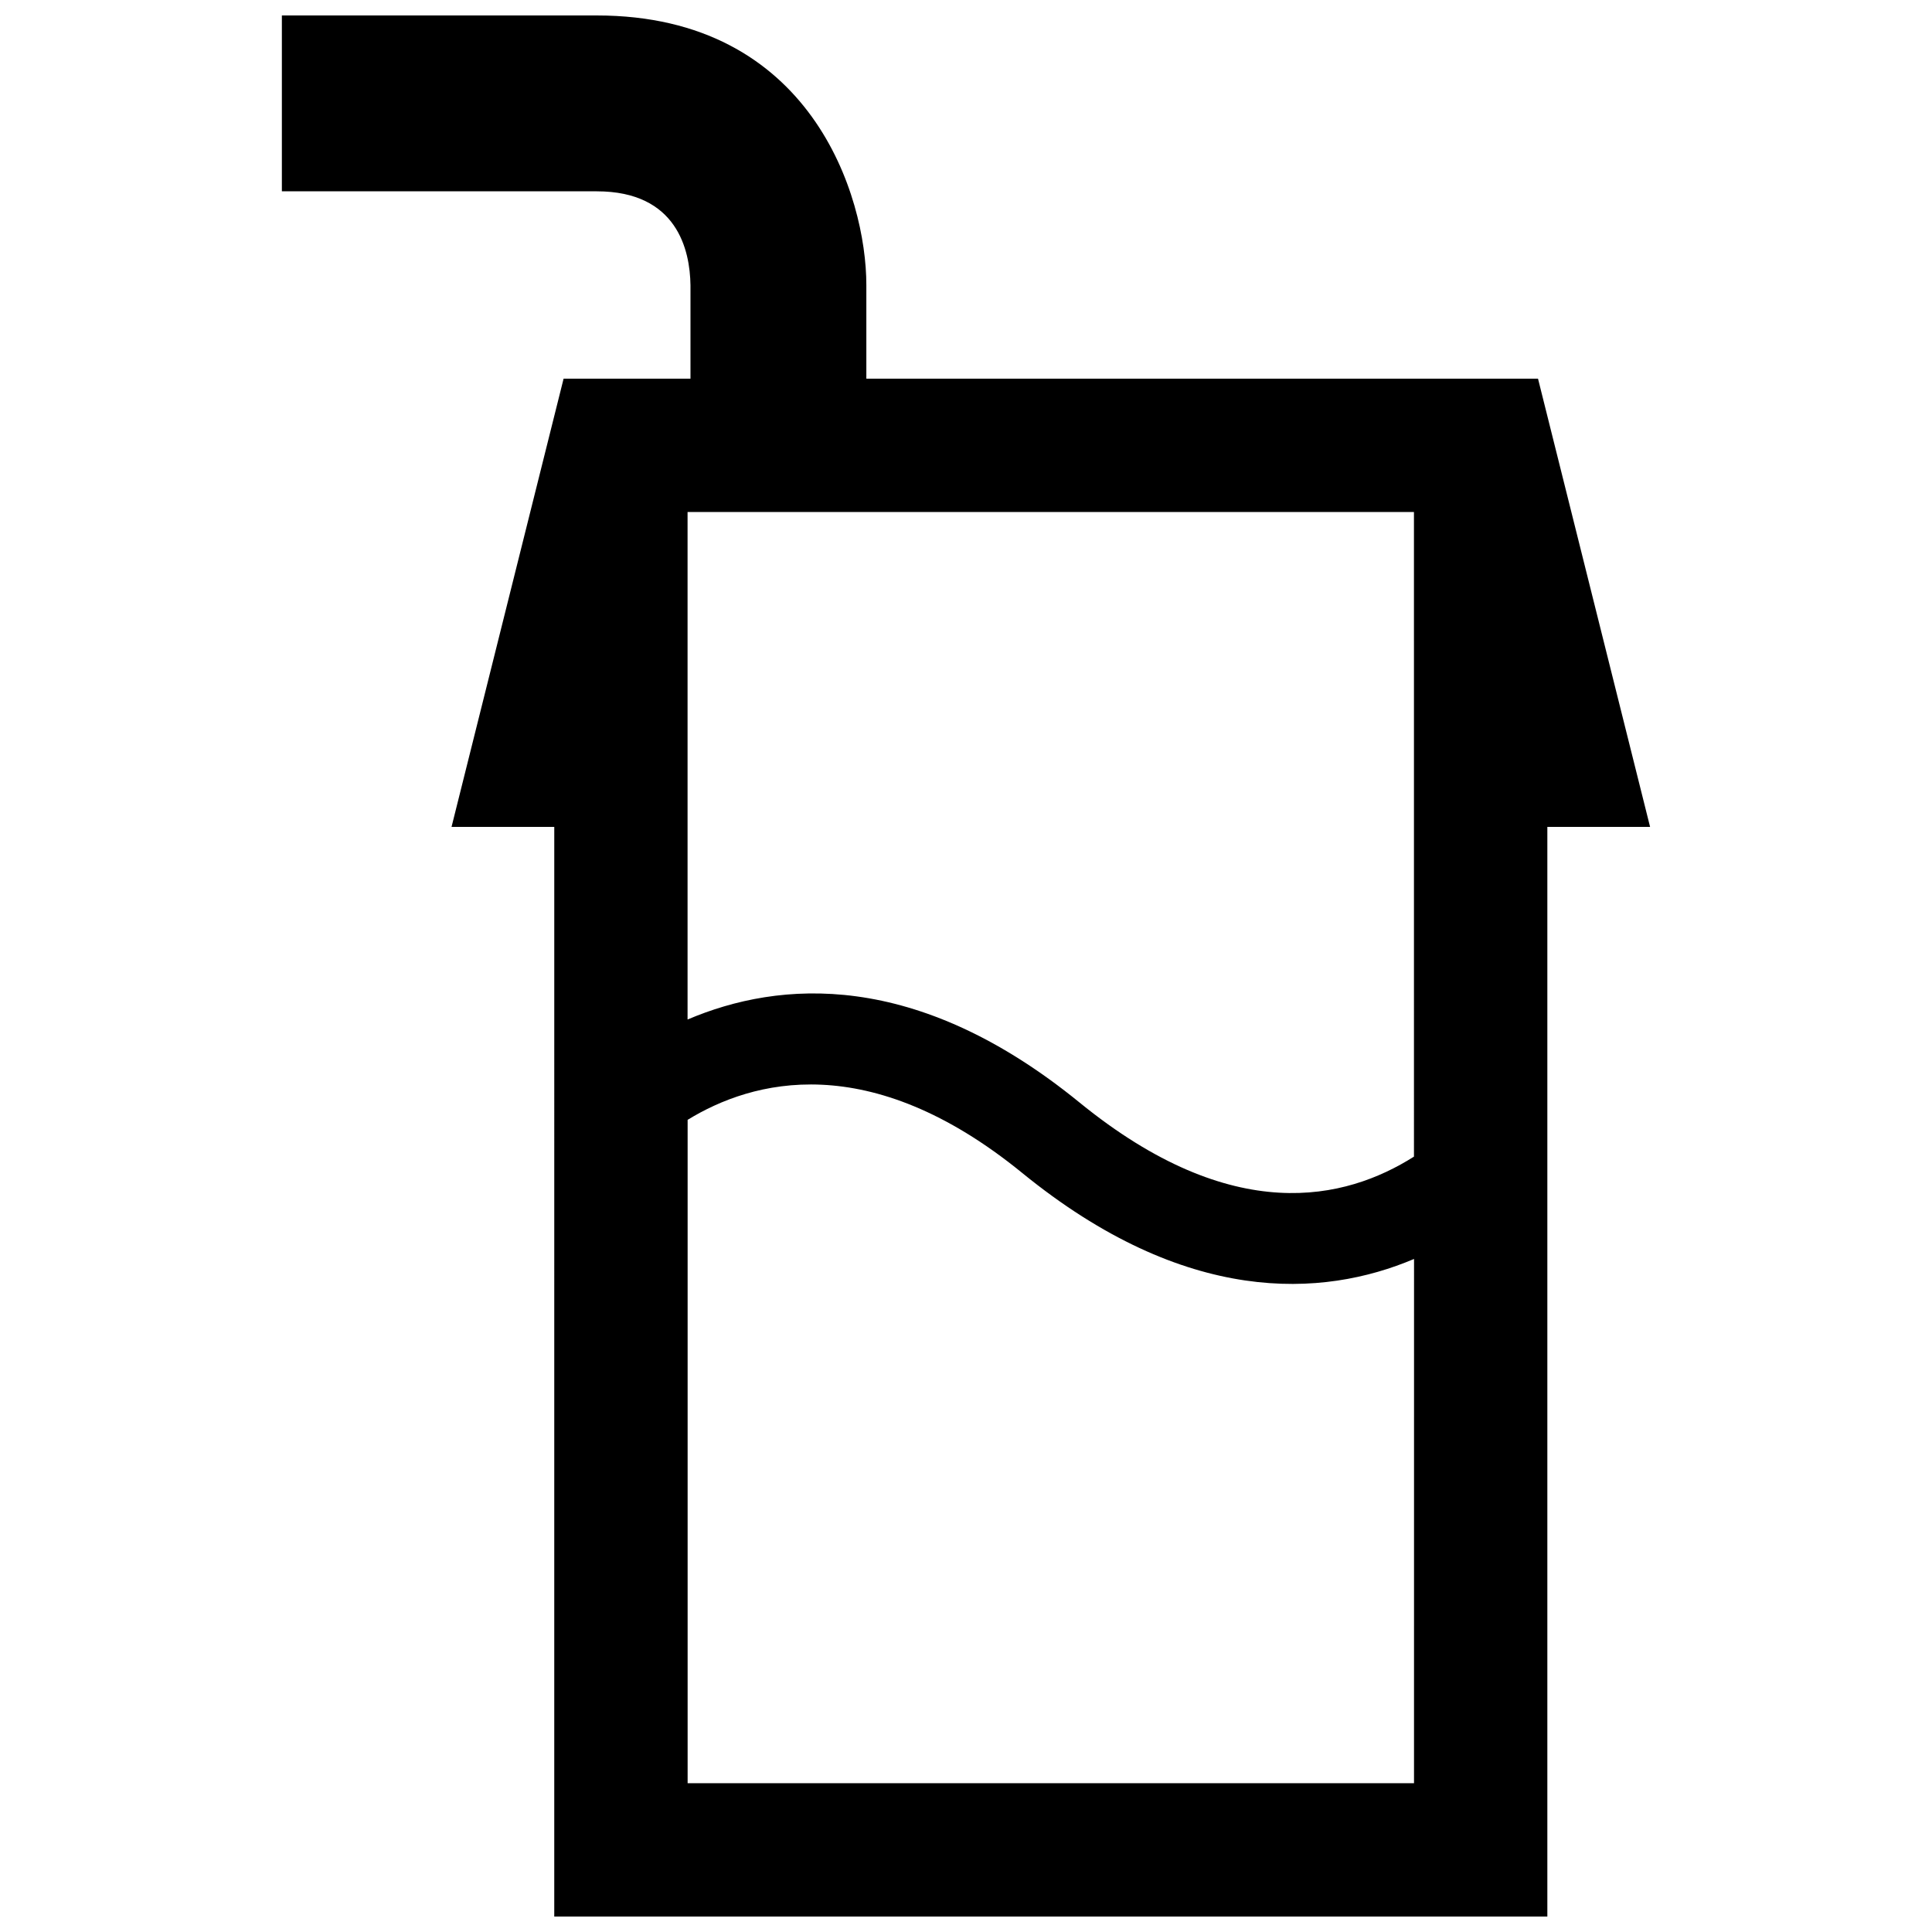 <?xml version="1.0" encoding="UTF-8"?>
<!-- Uploaded to: ICON Repo, www.svgrepo.com, Generator: ICON Repo Mixer Tools -->
<svg width="800px" height="800px" version="1.1" viewBox="144 144 512 512" xmlns="http://www.w3.org/2000/svg">
 <defs>
  <clipPath id="a">
   <path d="m218 148.09h364v503.81h-364z"/>
  </clipPath>
 </defs>
 <g clip-path="url(#a)">
  <path d="m551.59 244.35h-178v-24.828c0-23.5-14.605-71.426-71.43-71.426h-83.461v46.605h83.461c21.297 0 24.695 15.566 24.824 24.895v24.754h-33.625l-29.699 118.79h27.227l-0.004 288.76h263.18v-288.76h27.227zm-32.863 372.22h-192.5v-175.8c17.059-10.473 48.039-19.035 88.648 14.055 43.352 35.332 79.629 33.094 103.86 22.812zm0-166.06c-18.102 11.461-47.961 18.809-88.656-14.344-43.281-35.281-79.508-32.355-103.86-21.984v-134.49h192.5l0.004 170.82z"/>
 </g>
</svg>